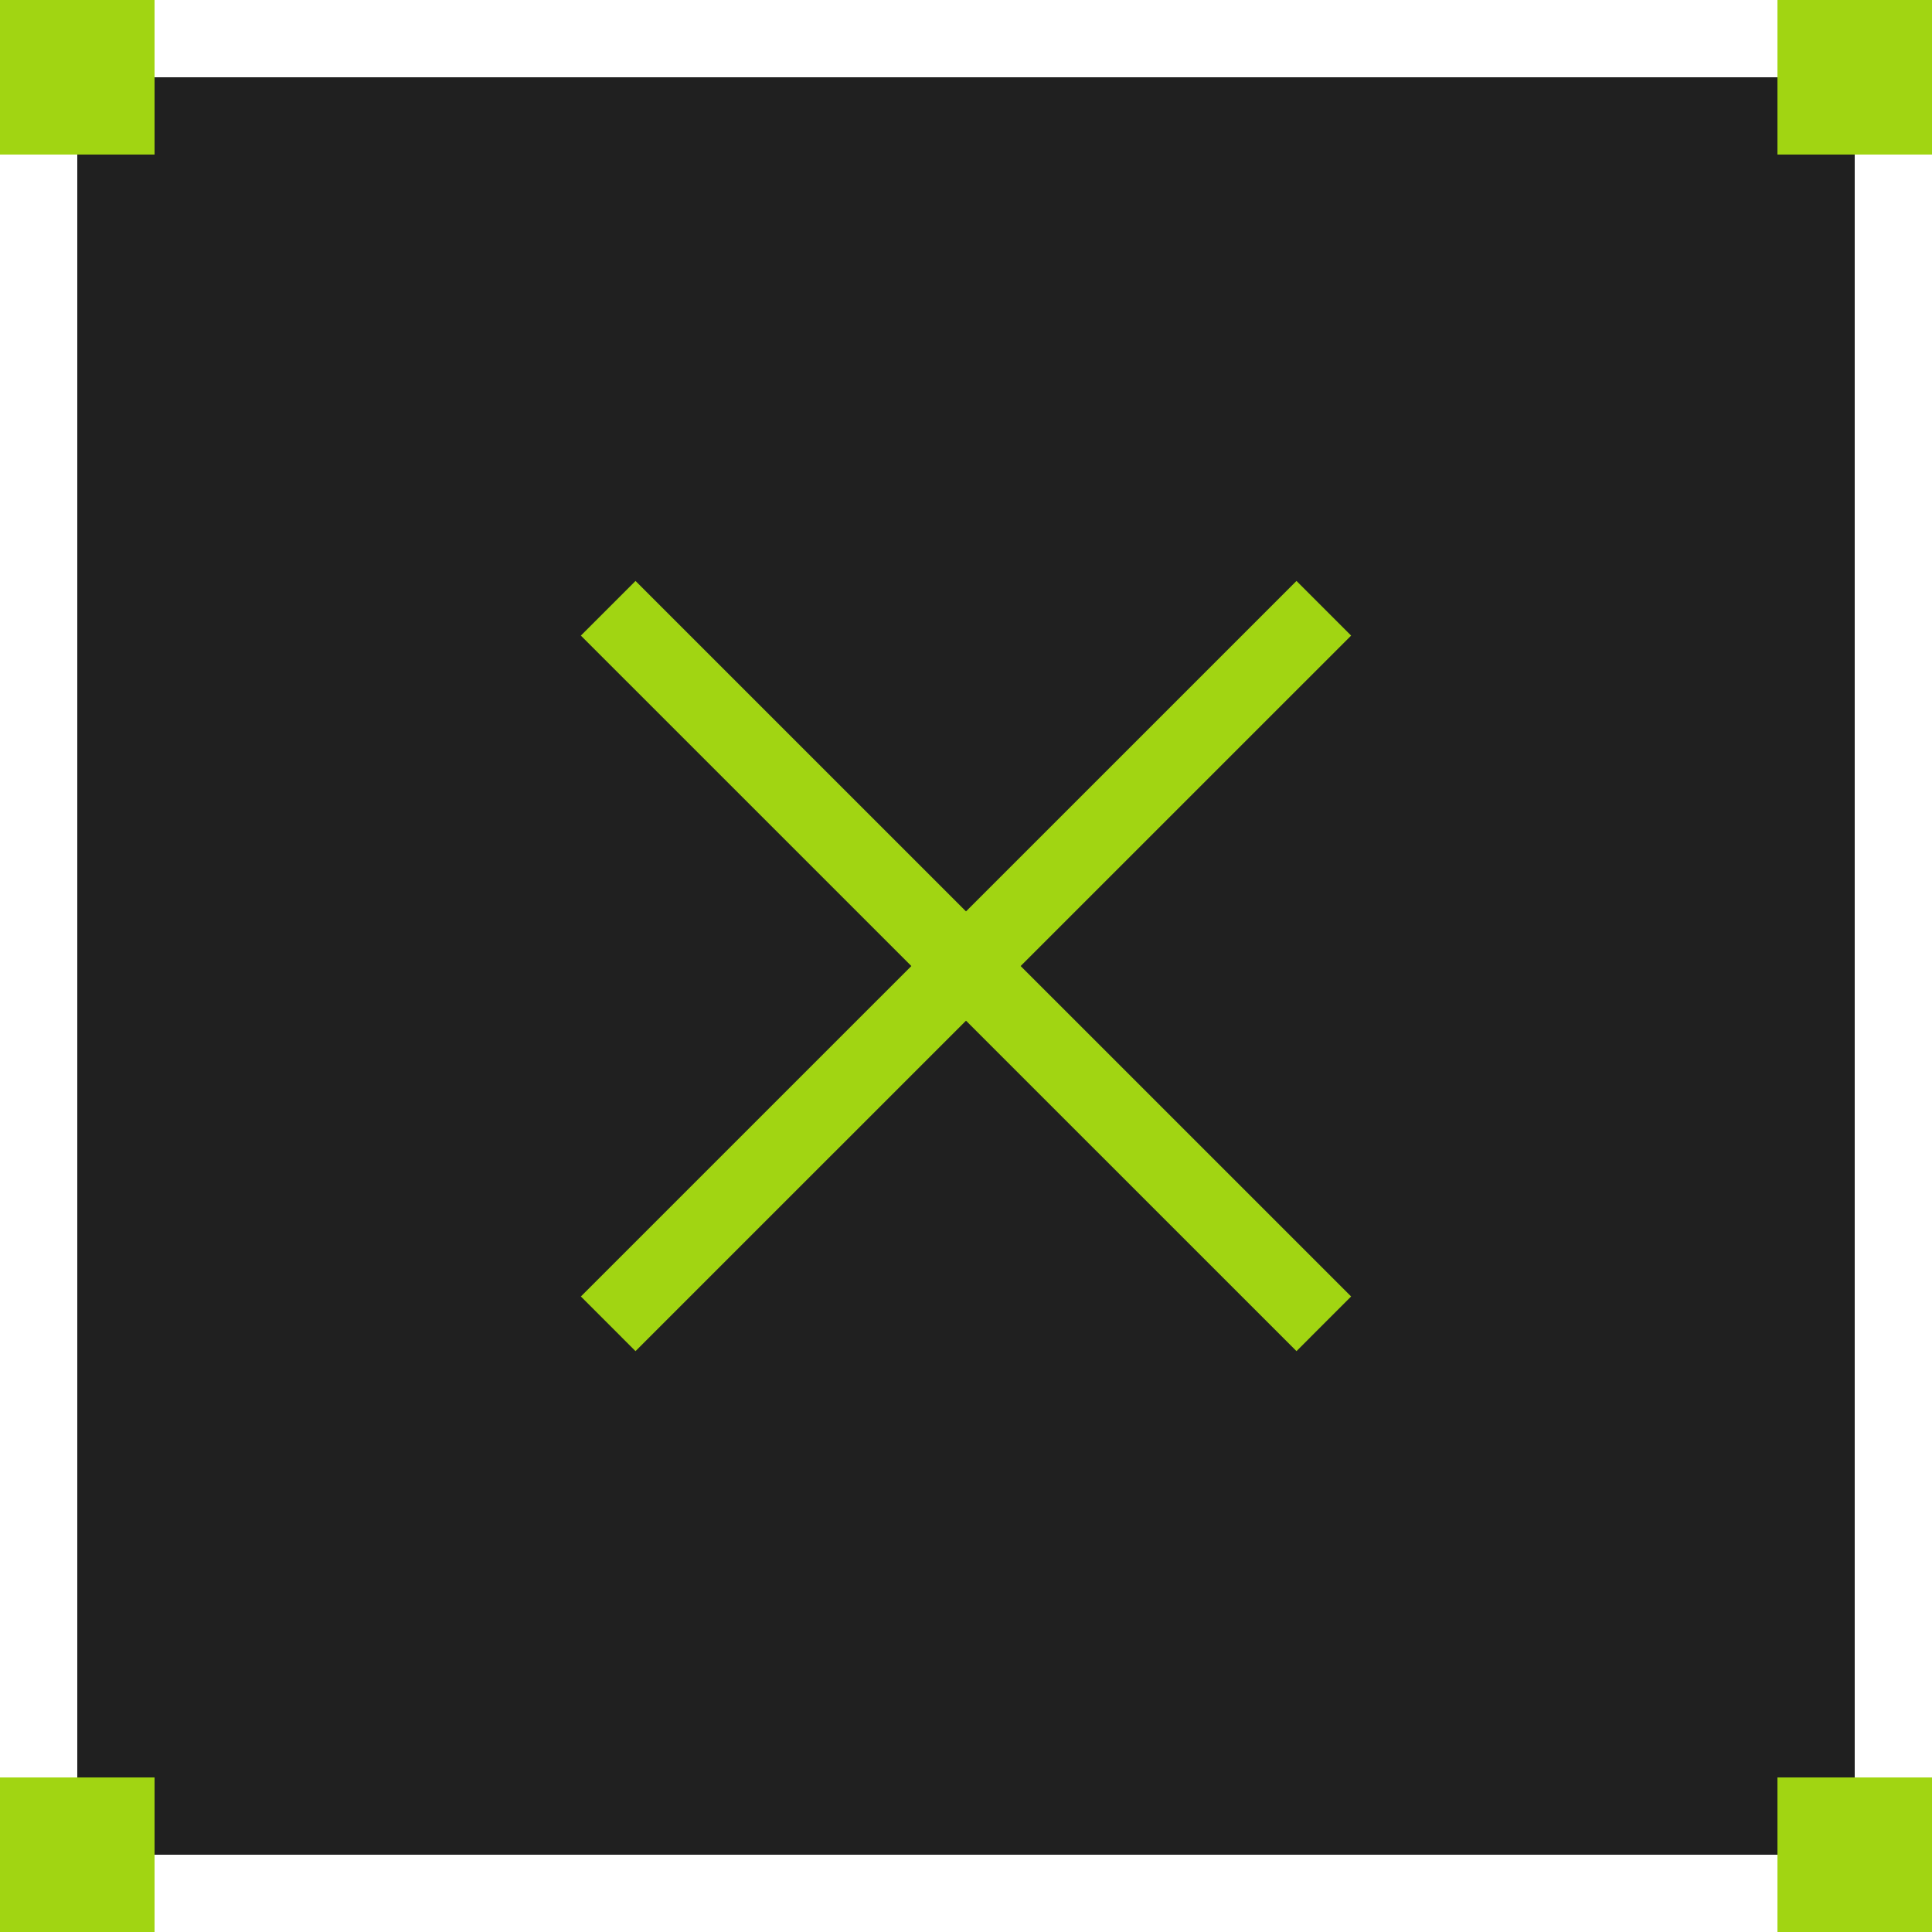<?xml version="1.0" encoding="UTF-8"?> <svg xmlns="http://www.w3.org/2000/svg" width="25" height="25" viewBox="0 0 25 25" fill="none"> <g filter="url(#filter0_b_1703_4)"> <rect x="1" y="1" width="23" height="23" fill="#202020"></rect> </g> <path d="M7.87 7.871L17.13 17.13" stroke="#A1D512"></path> <path d="M17.13 7.871L7.87 17.13" stroke="#A1D512"></path> <rect width="2" height="2" fill="#A1D512"></rect> <rect y="23" width="2" height="2" fill="#A1D512"></rect> <rect x="23" y="23" width="2" height="2" fill="#A1D512"></rect> <rect x="23" width="2" height="2" fill="#A1D512"></rect> <defs> <filter id="filter0_b_1703_4" x="-9" y="-9" width="43" height="43" filterUnits="userSpaceOnUse" color-interpolation-filters="sRGB"> <feFlood flood-opacity="0" result="BackgroundImageFix"></feFlood> <feGaussianBlur in="BackgroundImageFix" stdDeviation="5"></feGaussianBlur> <feComposite in2="SourceAlpha" operator="in" result="effect1_backgroundBlur_1703_4"></feComposite> <feBlend mode="normal" in="SourceGraphic" in2="effect1_backgroundBlur_1703_4" result="shape"></feBlend> </filter> </defs> </svg> 